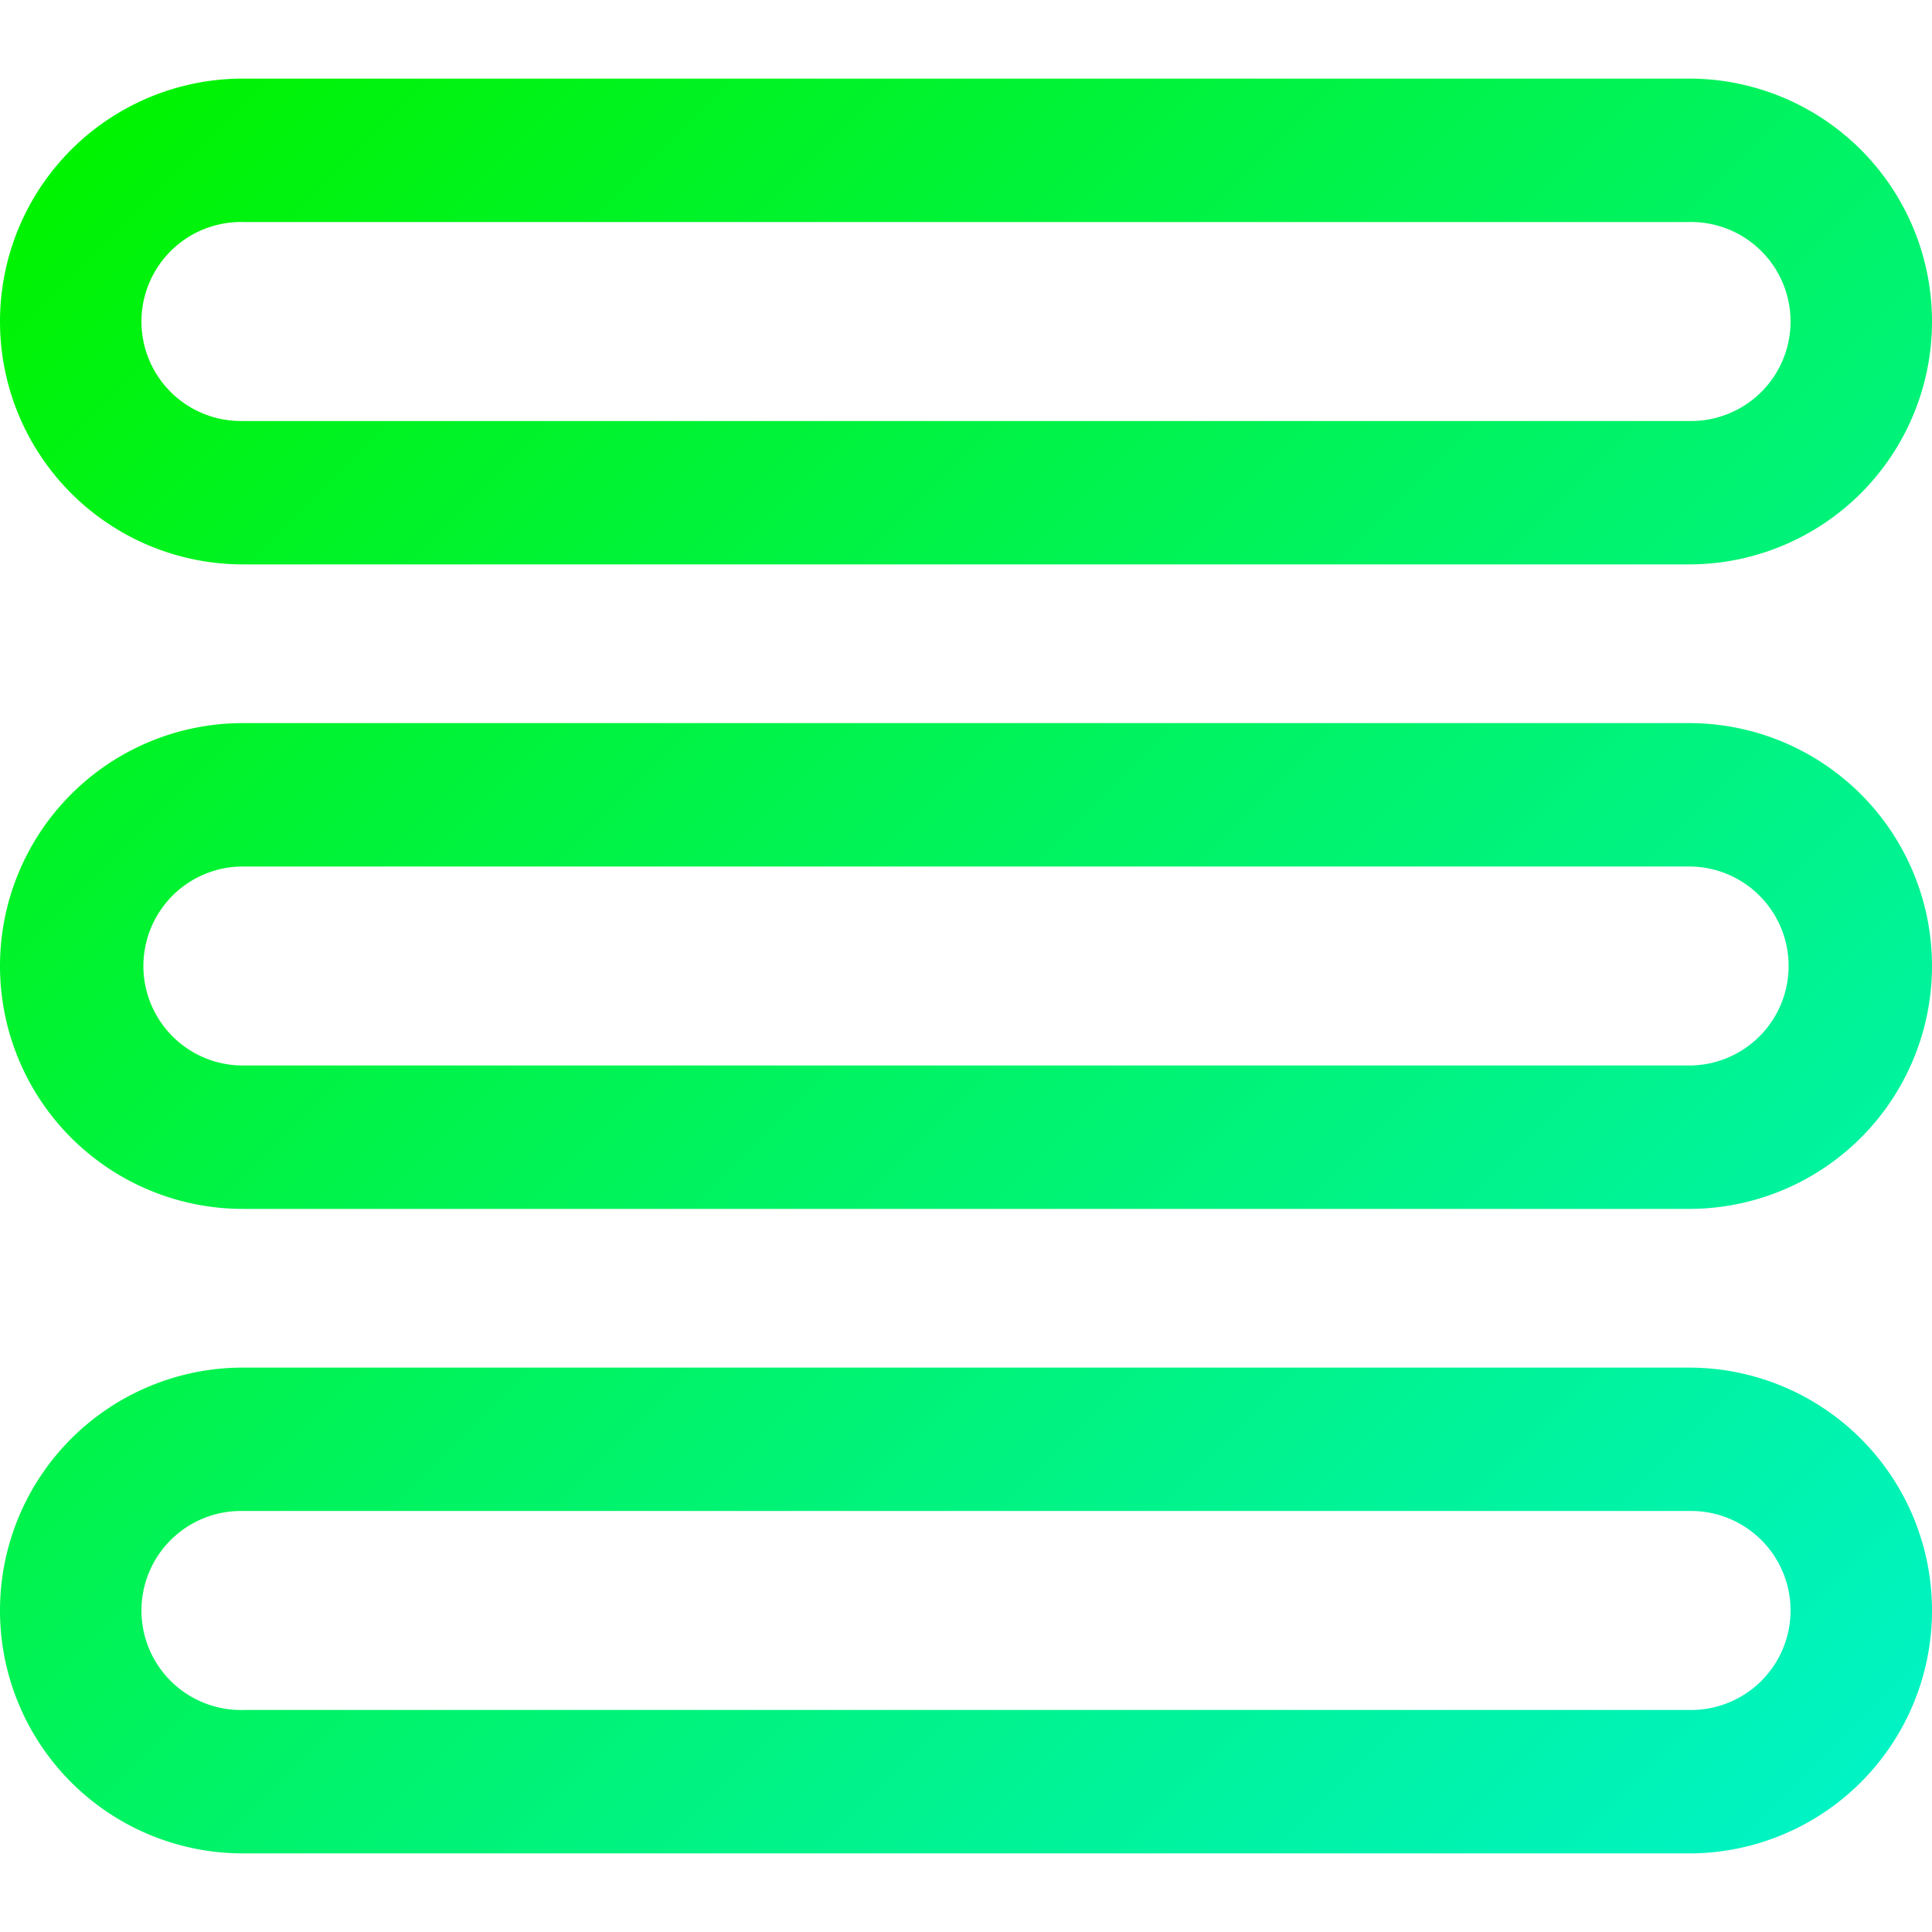 <svg xmlns="http://www.w3.org/2000/svg" width="300" height="300" viewBox="0 0 512 512"><linearGradient id="a" x1="482.71" x2="29.29" y1="482.71" y2="29.29" gradientUnits="userSpaceOnUse"><stop offset="0" stop-color="#00f3c3"/><stop offset="1" stop-color="#00f300"/></linearGradient><path fill="url(#a)" d="M64.37 149.57h383.26a64.37 64.37 0 1 0 0-128.74H64.37a64.37 64.37 0 0 0 0 128.74zm0-90.73h383.26a26.37 26.37 0 1 1 0 52.73H64.37a26.37 26.37 0 1 1 0-52.73zm0 261.53h383.26a64.37 64.37 0 0 0 0-128.74H64.37a64.37 64.37 0 0 0 0 128.74zm0-90.74h383.26a26.37 26.37 0 0 1 0 52.74H64.37a26.37 26.37 0 0 1 0-52.74zm0 261.54h383.26a64.37 64.37 0 0 0 0-128.74H64.37a64.37 64.37 0 0 0 0 128.74zm0-90.74h383.26a26.37 26.37 0 1 1 0 52.73H64.37a26.37 26.37 0 1 1 0-52.73z" data-name="Layer 11" data-original-color="linear-gradient"/></svg>